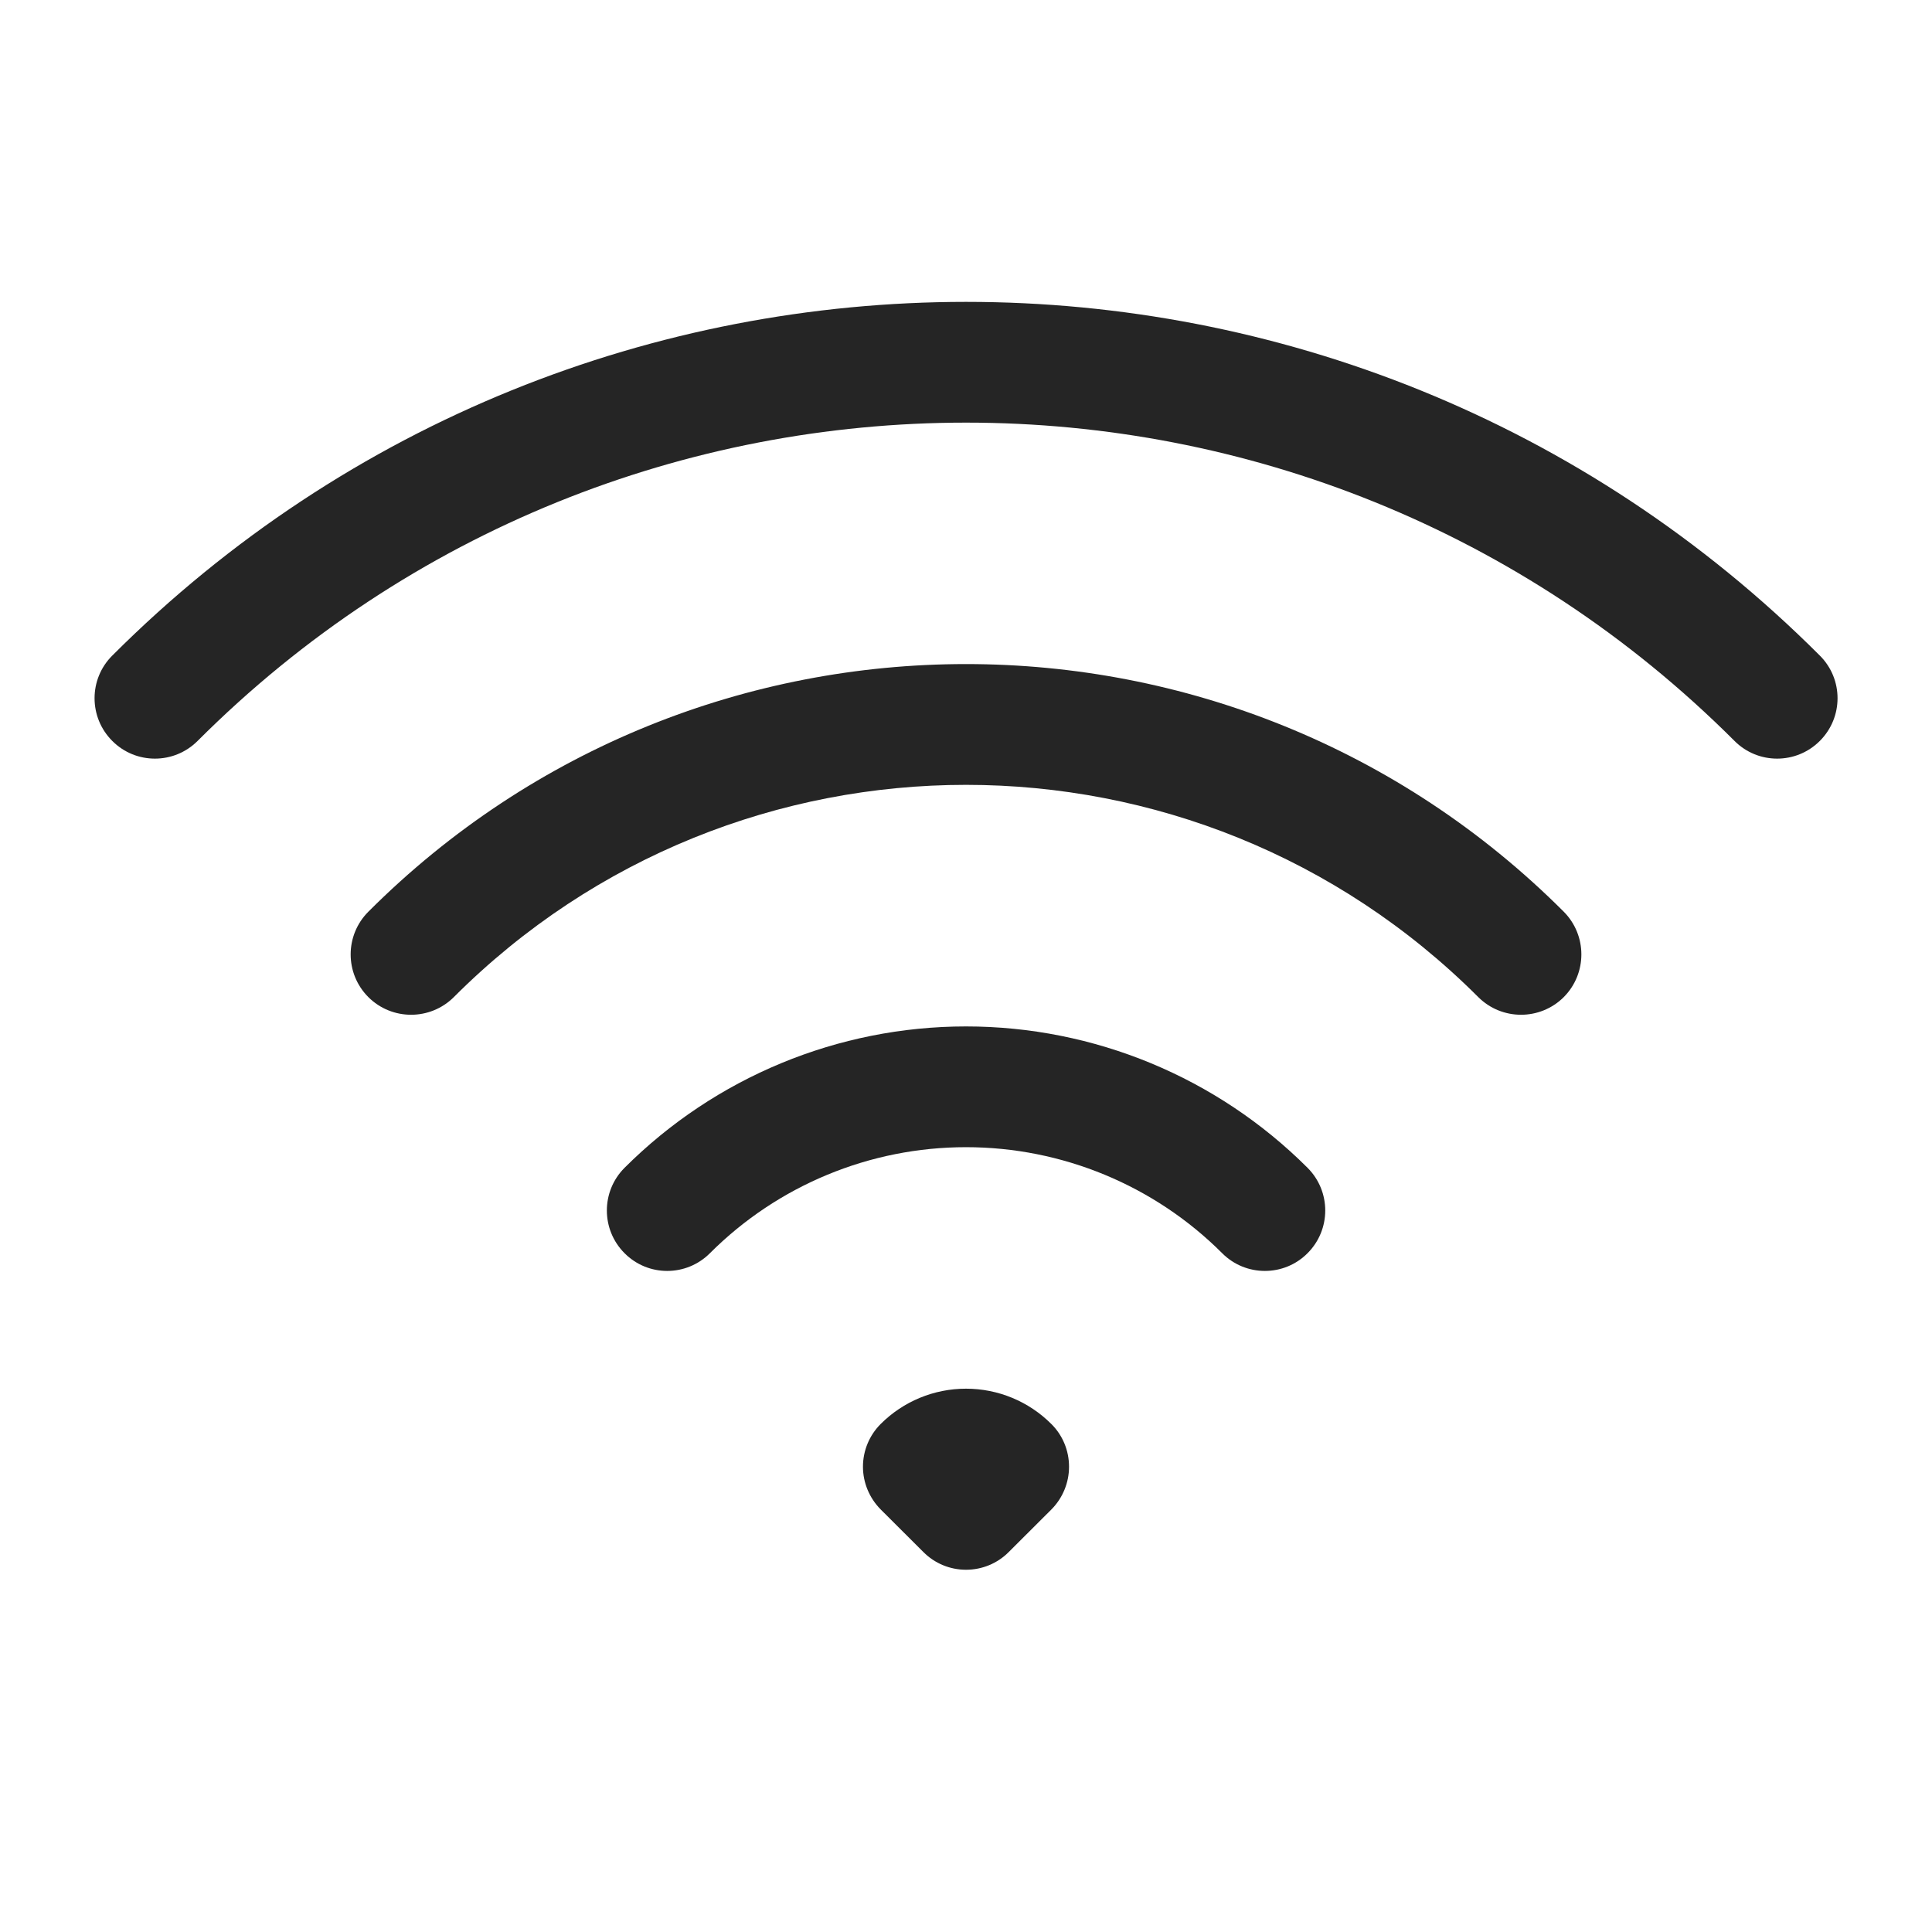 <svg width="18" height="18" viewBox="0 0 18 18" fill="none" xmlns="http://www.w3.org/2000/svg">
<path fill-rule="evenodd" clip-rule="evenodd" d="M16.16 6.903C12.206 2.949 5.795 2.949 1.841 6.903C1.621 7.123 1.265 7.123 1.046 6.903C0.826 6.683 0.826 6.327 1.046 6.108C5.439 1.714 12.562 1.714 16.955 6.108C17.175 6.327 17.175 6.683 16.955 6.903C16.735 7.123 16.379 7.123 16.16 6.903ZM13.773 9.29C11.137 6.653 6.863 6.653 4.228 9.29C4.008 9.509 3.652 9.509 3.432 9.29C3.212 9.07 3.212 8.714 3.432 8.494C6.507 5.418 11.493 5.418 14.569 8.494C14.788 8.714 14.788 9.07 14.569 9.29C14.349 9.509 13.993 9.509 13.773 9.29ZM9 10.688C8.105 10.688 7.247 11.043 6.614 11.676C6.394 11.896 6.038 11.896 5.819 11.676C5.599 11.456 5.599 11.1 5.819 10.88C6.663 10.037 7.807 9.563 9 9.563C10.194 9.563 11.338 10.037 12.182 10.88C12.402 11.1 12.402 11.456 12.182 11.676C11.963 11.896 11.606 11.896 11.387 11.676C10.754 11.043 9.895 10.688 9 10.688ZM8.205 13.267C8.416 13.056 8.702 12.938 9 12.938C9.298 12.938 9.584 13.056 9.795 13.267C9.901 13.372 9.96 13.515 9.96 13.665C9.96 13.814 9.901 13.957 9.796 14.063L9.398 14.46C9.293 14.566 9.15 14.625 9 14.625C8.851 14.625 8.708 14.566 8.603 14.46L8.205 14.063C8.1 13.957 8.04 13.814 8.04 13.665C8.04 13.515 8.1 13.372 8.205 13.267Z" fill="#252525"/>
</svg>
